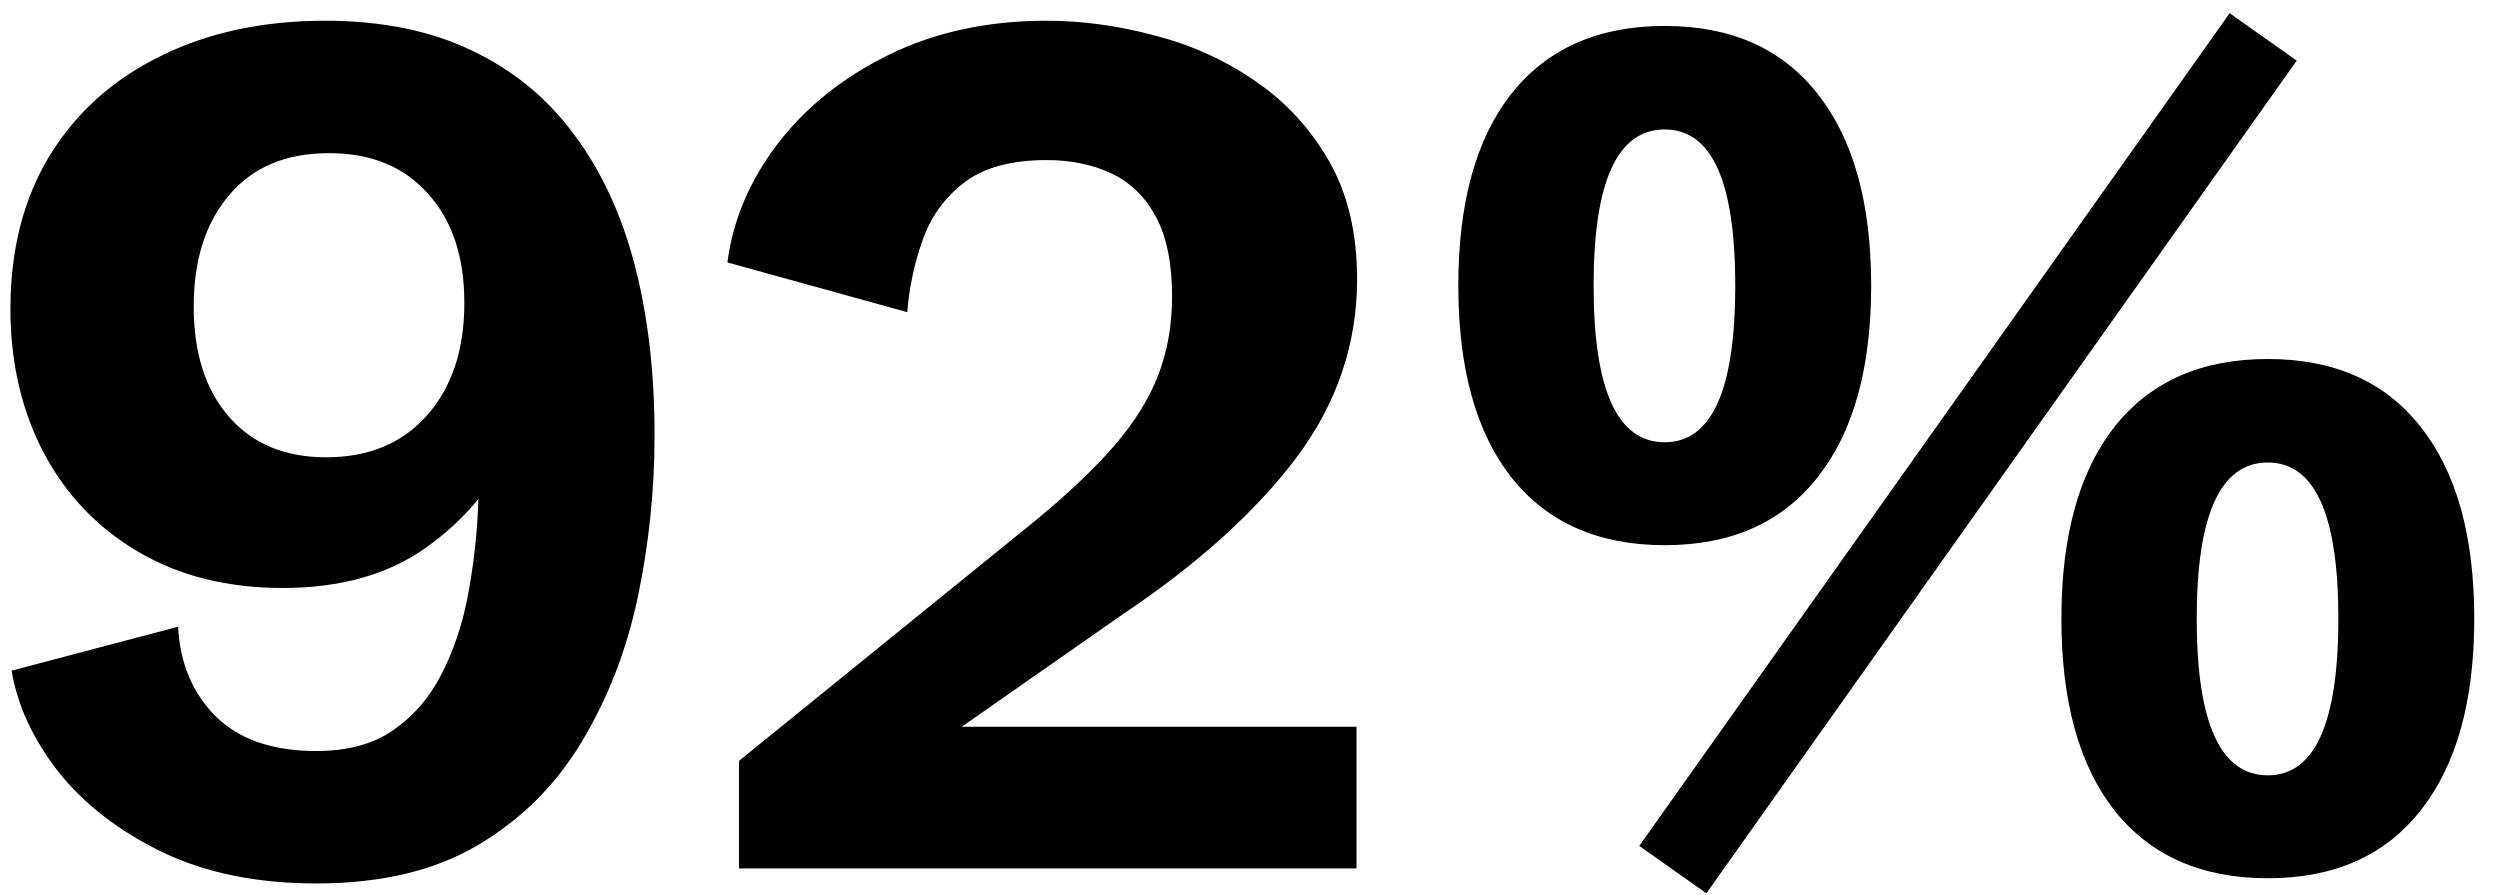 <svg width="95" height="34" viewBox="0 0 95 34" fill="none" xmlns="http://www.w3.org/2000/svg">
<path d="M12.02 33.571C9.778 33.571 7.83 33.176 6.175 32.385C4.52 31.579 3.201 30.561 2.22 29.33C1.253 28.085 0.66 26.804 0.44 25.485L6.768 23.815C6.841 25.207 7.317 26.342 8.196 27.221C9.09 28.1 10.364 28.539 12.02 28.539C13.206 28.539 14.18 28.276 14.942 27.748C15.718 27.206 16.326 26.503 16.766 25.639C17.22 24.76 17.549 23.801 17.754 22.761C17.959 21.706 18.091 20.659 18.15 19.619C18.209 18.578 18.238 17.626 18.238 16.762L19.6 16.74C18.78 18.425 17.645 19.78 16.194 20.805C14.759 21.83 12.942 22.343 10.745 22.343C8.65 22.343 6.827 21.889 5.274 20.981C3.721 20.073 2.52 18.82 1.67 17.224C0.821 15.612 0.396 13.781 0.396 11.73C0.396 9.489 0.894 7.548 1.89 5.908C2.901 4.267 4.307 3.007 6.109 2.128C7.911 1.235 9.991 0.788 12.349 0.788C14.488 0.788 16.341 1.161 17.908 1.909C19.49 2.656 20.794 3.725 21.819 5.117C22.859 6.508 23.628 8.171 24.127 10.104C24.625 12.023 24.873 14.169 24.873 16.542C24.873 18.622 24.661 20.673 24.236 22.695C23.811 24.701 23.101 26.533 22.105 28.188C21.123 29.828 19.805 31.14 18.15 32.121C16.509 33.088 14.466 33.571 12.02 33.571ZM12.393 17.377C14.004 17.377 15.279 16.85 16.216 15.795C17.169 14.726 17.645 13.298 17.645 11.511C17.645 9.753 17.183 8.369 16.26 7.358C15.352 6.332 14.1 5.82 12.503 5.82C10.862 5.82 9.595 6.354 8.702 7.424C7.808 8.478 7.361 9.885 7.361 11.643C7.361 13.415 7.808 14.814 8.702 15.839C9.595 16.865 10.826 17.377 12.393 17.377ZM28.081 33V28.913L39.331 19.794C40.577 18.769 41.58 17.817 42.342 16.938C43.103 16.059 43.66 15.165 44.012 14.257C44.363 13.349 44.539 12.353 44.539 11.269C44.539 10.009 44.334 8.998 43.924 8.237C43.514 7.475 42.95 6.926 42.232 6.589C41.514 6.252 40.694 6.083 39.771 6.083C38.409 6.083 37.354 6.376 36.607 6.962C35.874 7.534 35.355 8.266 35.047 9.16C34.739 10.039 34.549 10.939 34.476 11.862L27.642 9.973C27.847 8.376 28.477 6.882 29.532 5.49C30.601 4.084 32.015 2.949 33.773 2.084C35.53 1.22 37.53 0.788 39.771 0.788C41.104 0.788 42.459 0.971 43.836 1.337C45.227 1.689 46.502 2.26 47.659 3.051C48.831 3.842 49.776 4.86 50.494 6.105C51.211 7.35 51.57 8.852 51.57 10.61C51.57 13.085 50.794 15.356 49.241 17.421C47.688 19.472 45.491 21.45 42.649 23.354L34.783 28.847L33.333 27.617H51.548V33H28.081ZM63.26 20.717C60.74 20.717 58.799 19.86 57.437 18.146C56.089 16.433 55.416 14.001 55.416 10.851C55.416 7.702 56.089 5.27 57.437 3.557C58.799 1.843 60.74 0.986 63.26 0.986C65.779 0.986 67.713 1.843 69.061 3.557C70.423 5.27 71.104 7.702 71.104 10.851C71.104 14.001 70.423 16.433 69.061 18.146C67.713 19.86 65.779 20.717 63.26 20.717ZM63.26 16.806C65.047 16.806 65.94 14.821 65.94 10.851C65.94 6.896 65.047 4.919 63.26 4.919C61.458 4.919 60.557 6.896 60.557 10.851C60.557 14.821 61.458 16.806 63.26 16.806ZM64.842 33.945L62.293 32.143L84.727 0.502L87.276 2.304L64.842 33.945ZM86.177 33.373C83.658 33.373 81.717 32.517 80.355 30.803C79.007 29.089 78.333 26.657 78.333 23.508C78.333 20.358 79.007 17.927 80.355 16.213C81.717 14.499 83.658 13.642 86.177 13.642C88.697 13.642 90.63 14.499 91.978 16.213C93.34 17.927 94.022 20.358 94.022 23.508C94.022 26.657 93.34 29.089 91.978 30.803C90.63 32.517 88.697 33.373 86.177 33.373ZM86.177 29.462C87.964 29.462 88.858 27.477 88.858 23.508C88.858 19.553 87.964 17.575 86.177 17.575C84.376 17.575 83.475 19.553 83.475 23.508C83.475 27.477 84.376 29.462 86.177 29.462Z" fill="black"/>
</svg>
